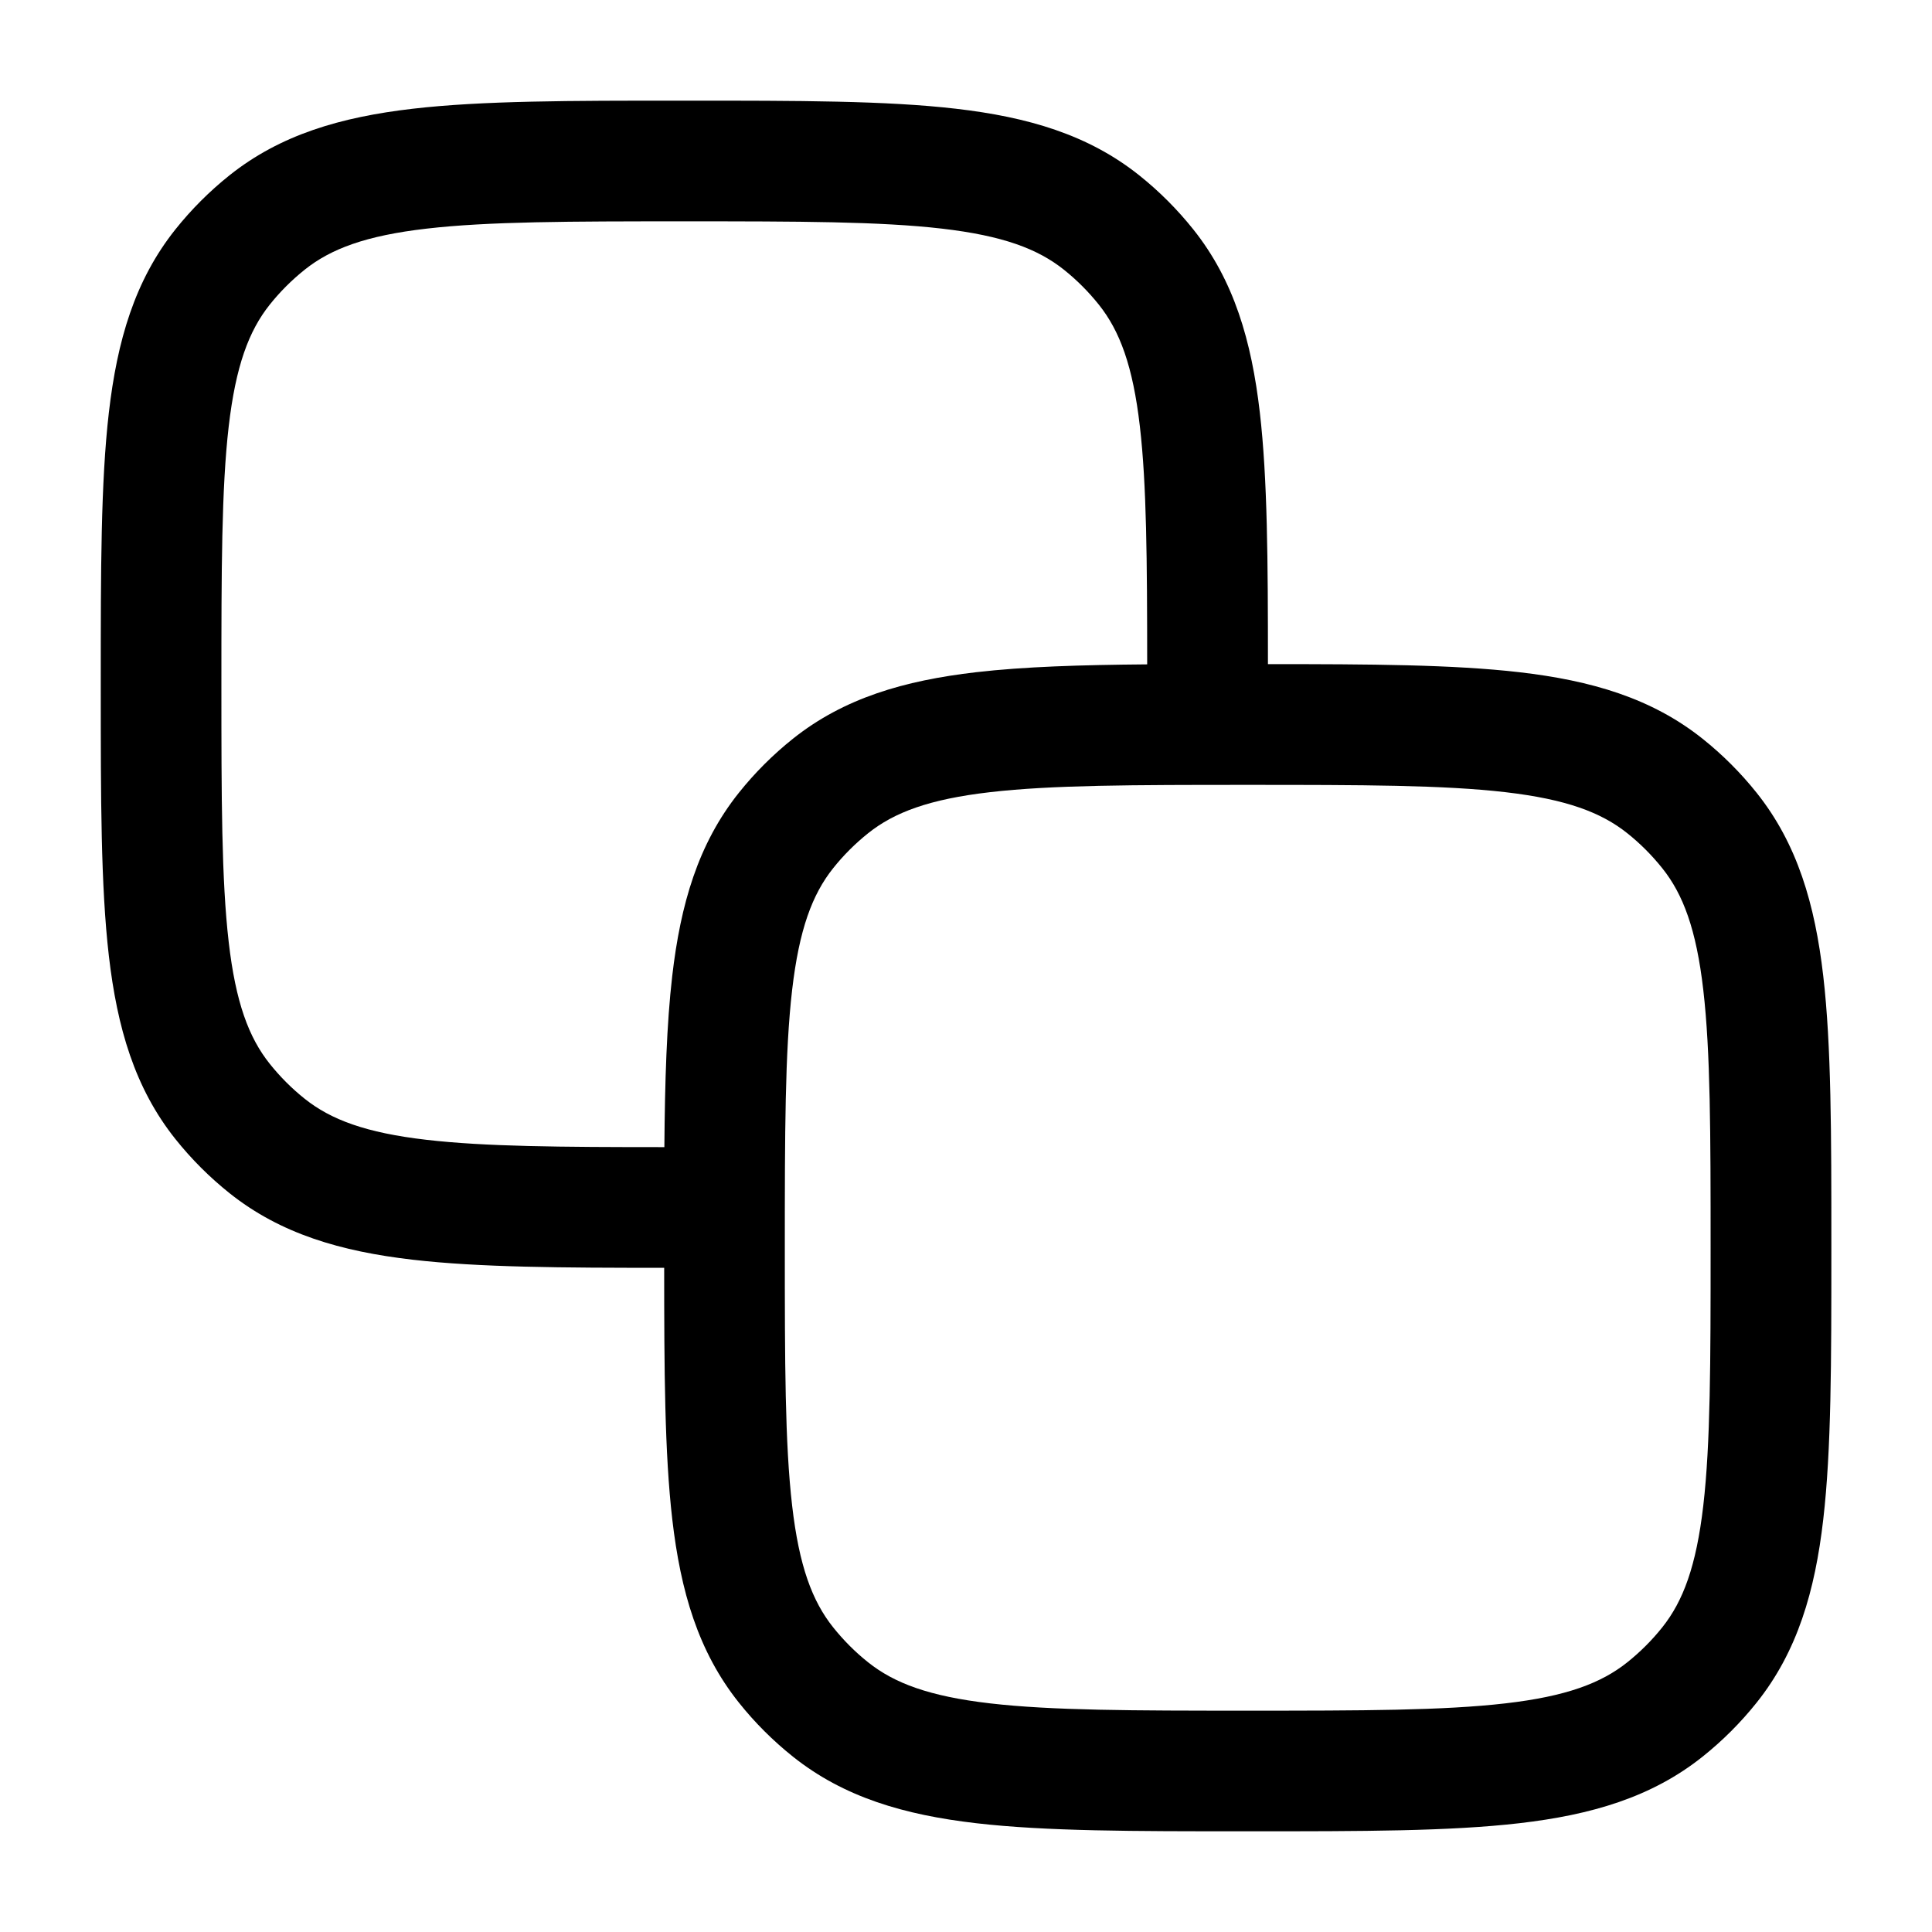 <!-- Generated by weiling.cn -->
<svg version="1.1" xmlns="http://www.w3.org/2000/svg" width="32" height="32" viewBox="0 0 32 32">
<path fill="currentColor" d="M11.335 1.667h-0.063c-1.824-0-3.28-0-4.436 0.134-1.191 0.138-2.19 0.429-3.034 1.102-0.332 0.265-0.633 0.566-0.897 0.897-0.673 0.844-0.964 1.843-1.102 3.034-0.134 1.156-0.134 2.612-0.134 4.436v0 0.126c-0 1.824-0 3.28 0.134 4.436 0.138 1.19 0.429 2.19 1.102 3.034 0.265 0.332 0.566 0.633 0.897 0.897 0.844 0.673 1.843 0.964 3.034 1.102 1.098 0.127 2.467 0.134 4.165 0.134 0 1.698 0.007 3.068 0.134 4.166 0.138 1.191 0.429 2.19 1.102 3.034 0.264 0.332 0.566 0.633 0.897 0.897 0.844 0.673 1.843 0.964 3.034 1.102 1.156 0.134 2.612 0.134 4.436 0.134h0.126c1.824 0 3.28 0 4.436-0.134 1.191-0.138 2.19-0.429 3.034-1.102 0.332-0.265 0.633-0.566 0.897-0.897 0.673-0.844 0.965-1.843 1.102-3.034 0.134-1.156 0.134-2.612 0.134-4.436v-0.126c0-1.824 0-3.28-0.134-4.436-0.138-1.191-0.429-2.189-1.102-3.034-0.265-0.332-0.566-0.633-0.897-0.897-0.844-0.673-1.843-0.964-3.034-1.102-1.098-0.127-2.467-0.134-4.165-0.134-0-1.698-0.007-3.068-0.134-4.166-0.138-1.191-0.429-2.19-1.102-3.034-0.265-0.332-0.566-0.633-0.897-0.897-0.844-0.673-1.843-0.964-3.034-1.102-1.156-0.134-2.612-0.134-4.436-0.134v0h-0.063zM19.001 11.004c-1.102 0.009-2.039 0.038-2.834 0.13-1.191 0.138-2.19 0.429-3.034 1.102-0.332 0.265-0.633 0.566-0.897 0.897-0.673 0.844-0.964 1.843-1.102 3.034-0.092 0.795-0.121 1.732-0.13 2.833-1.728-0-2.972-0.009-3.939-0.121-1.006-0.116-1.584-0.334-2.017-0.679-0.215-0.171-0.409-0.366-0.581-0.581-0.345-0.433-0.563-1.011-0.679-2.017-0.119-1.027-0.121-2.368-0.121-4.269s0.002-3.242 0.121-4.269c0.117-1.006 0.334-1.584 0.679-2.017 0.171-0.215 0.366-0.409 0.581-0.581 0.433-0.345 1.011-0.563 2.017-0.679 1.028-0.119 2.368-0.121 4.269-0.121s3.242 0.002 4.269 0.121c1.006 0.117 1.584 0.334 2.017 0.679 0.215 0.171 0.409 0.366 0.581 0.581 0.345 0.433 0.563 1.011 0.679 2.017 0.112 0.967 0.12 2.211 0.121 3.94zM14.38 13.8c0.433-0.345 1.011-0.563 2.017-0.679 1.027-0.119 2.368-0.121 4.269-0.121s3.242 0.002 4.269 0.121c1.006 0.117 1.584 0.334 2.017 0.679 0.215 0.171 0.409 0.366 0.581 0.581 0.345 0.432 0.563 1.011 0.679 2.017 0.119 1.027 0.121 2.368 0.121 4.269s-0.002 3.242-0.121 4.269c-0.117 1.006-0.334 1.584-0.679 2.017-0.171 0.215-0.366 0.409-0.581 0.581-0.433 0.345-1.011 0.563-2.017 0.679-1.027 0.119-2.368 0.121-4.269 0.121s-3.242-0.002-4.269-0.121c-1.006-0.117-1.584-0.334-2.017-0.679-0.215-0.171-0.409-0.366-0.581-0.581-0.345-0.433-0.563-1.011-0.679-2.017-0.119-1.027-0.121-2.368-0.121-4.269s0.002-3.242 0.121-4.269c0.117-1.006 0.334-1.584 0.679-2.017 0.171-0.215 0.366-0.409 0.581-0.581z"></path>
</svg>
